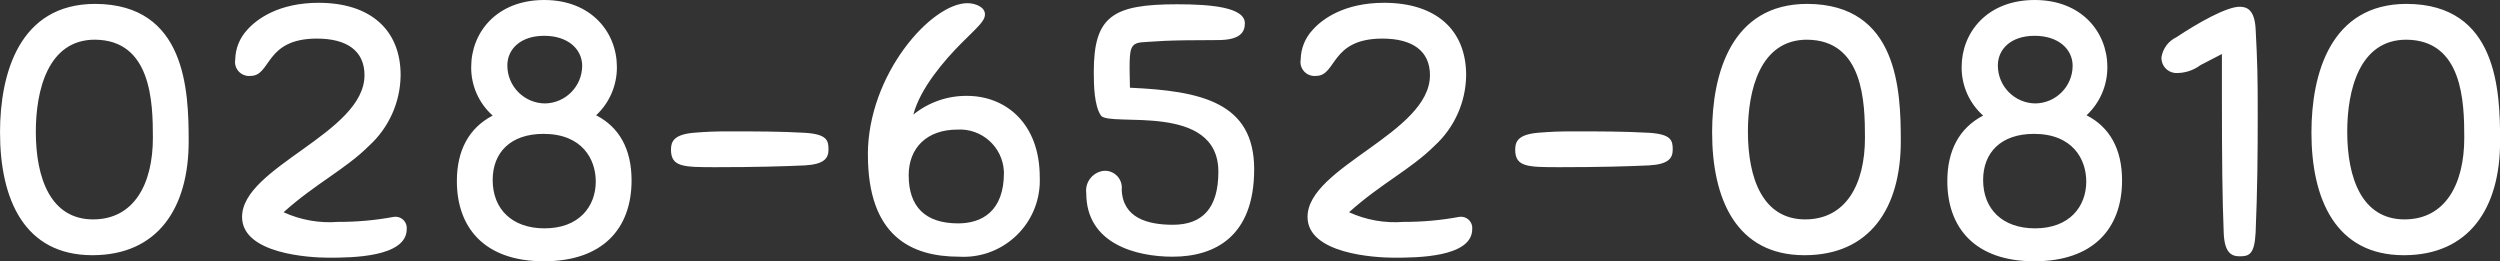 <?xml version="1.0" encoding="utf-8"?>
<!-- Generator: Adobe Illustrator 15.0.0, SVG Export Plug-In . SVG Version: 6.00 Build 0)  -->
<!DOCTYPE svg PUBLIC "-//W3C//DTD SVG 1.1//EN" "http://www.w3.org/Graphics/SVG/1.1/DTD/svg11.dtd">
<svg version="1.1" id="レイヤー_1" xmlns="http://www.w3.org/2000/svg" xmlns:xlink="http://www.w3.org/1999/xlink" x="0px"
	 y="0px" width="251.372px" height="26.281px" viewBox="0 0 251.372 26.281" enable-background="new 0 0 251.372 26.281"
	 xml:space="preserve">
<rect x="0" y="0" width="251.372" height="26.281" fill="#333333" stroke="none"/>
<path id="tel_number.svg" fill="#FFFFFF" d="M0.002,13.31c0,6.74,2.448,12.35,9.287,12.35c6.551,0,9.682-4.709,9.682-11.449
	c0-5.07-0.252-13.78-9.394-13.82C1.91,0.39,0.002,7.45,0.002,13.31z M3.602,13.24c0-4.1,1.188-9.25,5.94-9.25
	c5.687,0.04,5.831,6.3,5.831,9.86c0,4.72-1.944,8.21-6.011,8.21C5.113,22.06,3.601,17.96,3.602,13.24L3.602,13.24z M31.862,3.88
	c3.059,0,4.787,1.26,4.787,3.68c0,5.83-12.31,9.21-12.31,14.25c0,3.711,6.767,4.101,8.71,4.101c2.268,0,7.847-0.03,7.847-2.88
	c0.058-0.623-0.401-1.176-1.025-1.233c-0.102-0.01-0.205-0.005-0.306,0.013c-1.84,0.341-3.708,0.508-5.58,0.5
	c-1.876,0.146-3.759-0.188-5.471-0.97c3.2-2.88,6.227-4.319,8.6-6.69c1.995-1.821,3.142-4.389,3.168-7.089
	c0-4.58-3.06-7.28-8.243-7.28c-3.96,0-6.192,1.59-7.2,2.74c-0.743,0.806-1.165,1.855-1.187,2.95c-0.145,0.764,0.358,1.5,1.122,1.645
	c0.14,0.027,0.283,0.032,0.425,0.015C27.289,7.63,26.605,3.88,31.862,3.88L31.862,3.88z M54.721,0c-4.787,0-7.343,3.27-7.343,6.73
	c-0.022,1.866,0.766,3.649,2.16,4.89c-2.412,1.26-3.6,3.529-3.6,6.59c0,4.68,2.772,8.061,8.747,8.061c5.9,0,8.819-3.271,8.819-8.131
	c0-3.17-1.26-5.37-3.564-6.549c1.346-1.256,2.104-3.019,2.088-4.86C62.027,3.27,59.471,0,54.721,0L54.721,0z M54.757,22.96
	c-3.276,0-5.219-1.939-5.219-4.859c0-2.771,1.8-4.641,5.111-4.641c3.888,0,5.255,2.55,5.255,4.79
	C59.903,20.77,58.212,22.96,54.757,22.96L54.757,22.96z M54.793,10.4c-2.095-0.021-3.782-1.725-3.78-3.82
	c0-1.62,1.3-2.98,3.708-2.98c2.408,0,3.816,1.36,3.816,3.02C58.526,8.69,56.861,10.37,54.793,10.4L54.793,10.4z M80.928,16.63
	c1.944-0.109,2.376-0.721,2.376-1.59c0-0.93-0.144-1.55-2.412-1.69c-2.555-0.14-4.931-0.14-7.487-0.14
	c-1.584,0-2.268,0.03-3.671,0.14c-1.944,0.18-2.268,0.86-2.268,1.69c0,1.77,1.26,1.77,4.535,1.77
	C75.924,16.81,78.732,16.73,80.928,16.63L80.928,16.63z M87.266,15.55c0,8.2,4.355,10.26,9.179,10.26
	c4.229,0.242,7.853-2.989,8.095-7.218c0.015-0.261,0.017-0.521,0.005-0.782c0-5.4-3.42-8.17-7.308-8.17
	c-1.964-0.021-3.874,0.644-5.4,1.88c0.684-2.63,3.1-5.44,4.824-7.17c1.655-1.65,2.375-2.23,2.375-2.91c0-0.76-1.008-1.12-1.764-1.12
	c-3.636,0-10.01,7.16-10.01,15.23H87.266z M91.366,17.63c0-2.77,1.836-4.6,4.9-4.6c2.44-0.14,4.532,1.725,4.672,4.165
	c0.003,0.063,0.005,0.124,0.006,0.186c0,3.85-2.2,5.08-4.607,5.08c-3.314,0-4.97-1.69-4.97-4.83H91.366z M118.366,0.43
	c-6.479,0-8.387,1.19-8.387,6.8c0,1.3,0.036,3.39,0.72,4.39c0.864,1.19,11.807-1.4,11.807,5.65c0,3.64-1.584,5.33-4.572,5.33
	c-2.484,0-5.039-0.649-5.147-3.53c0.11-0.932-0.556-1.777-1.488-1.889c-0.08-0.009-0.16-0.013-0.24-0.011
	c-1.102,0.081-1.929,1.04-1.849,2.142c0.003,0.039,0.007,0.078,0.013,0.118c0,5.12,5.076,6.38,8.675,6.38
	c4.248,0,8.207-2.02,8.207-8.79c0-6.73-5.327-7.88-12.49-8.2c0-0.62-0.036-1.12-0.036-1.84c0-2.12,0.072-2.66,1.367-2.74
	c1.44-0.07,1.8-0.21,7.488-0.21c2.267,0,2.735-0.79,2.735-1.69C125.17,0.72,121.715,0.43,118.366,0.43L118.366,0.43z M138.991,3.88
	c3.061,0,4.79,1.26,4.79,3.68c0,5.83-12.31,9.21-12.31,14.25c0,3.711,6.767,4.101,8.71,4.101c2.271,0,7.85-0.03,7.85-2.88
	c0.058-0.623-0.401-1.176-1.024-1.233c-0.102-0.009-0.205-0.005-0.305,0.013c-1.841,0.341-3.709,0.508-5.58,0.5
	c-1.879,0.146-3.762-0.188-5.476-0.97c3.2-2.88,6.226-4.319,8.604-6.69c1.994-1.822,3.142-4.389,3.17-7.089
	c0-4.58-3.06-7.28-8.25-7.28c-3.957,0-6.188,1.59-7.199,2.74c-0.744,0.805-1.166,1.854-1.188,2.95
	c-0.145,0.764,0.358,1.5,1.122,1.645c0.141,0.027,0.284,0.032,0.426,0.015c2.092-0.001,1.409-3.751,6.662-3.751L138.991,3.88z
	 M165.811,16.63c1.95-0.109,2.38-0.721,2.38-1.59c0-0.93-0.149-1.55-2.41-1.69c-2.56-0.14-4.94-0.14-7.489-0.14
	c-1.59,0-2.271,0.03-3.67,0.14c-1.951,0.18-2.271,0.86-2.271,1.69c0,1.77,1.26,1.77,4.53,1.77
	C160.812,16.81,163.622,16.73,165.811,16.63L165.811,16.63z M172.151,13.311c0,6.74,2.45,12.35,9.29,12.35
	c6.55,0,9.681-4.71,9.681-11.45c0-5.07-0.25-13.78-9.4-13.82C174.062,0.39,172.152,7.45,172.151,13.311L172.151,13.311z
	 M175.75,13.241c0-4.1,1.19-9.25,5.94-9.25c5.69,0.04,5.83,6.3,5.83,9.86c0,4.72-1.94,8.209-6.011,8.209
	c-4.248,0-5.758-4.1-5.758-8.82L175.75,13.241z M204.581,0c-4.779,0-7.34,3.27-7.34,6.73c-0.021,1.866,0.767,3.649,2.16,4.89
	c-2.41,1.26-3.6,3.529-3.6,6.59c0,4.68,2.77,8.061,8.75,8.061c5.9,0,8.82-3.271,8.82-8.131c0-3.17-1.261-5.37-3.57-6.549
	c1.348-1.255,2.105-3.019,2.09-4.86C211.892,3.27,209.342,0,204.583,0L204.581,0z M204.622,22.96c-3.281,0-5.221-1.939-5.221-4.859
	c0-2.771,1.801-4.641,5.11-4.641c3.89,0,5.26,2.55,5.26,4.79C209.772,20.77,208.083,22.96,204.622,22.96L204.622,22.96z
	 M204.661,10.4c-2.096-0.018-3.783-1.724-3.779-3.82c0-1.62,1.289-2.98,3.699-2.98s3.82,1.36,3.82,3.02
	c-0.011,2.067-1.672,3.746-3.738,3.779L204.661,10.4z M223.591,23.39c0.069,1.951,0.72,2.381,1.59,2.381
	c0.93,0,1.51-0.141,1.62-2.41c0.18-4.36,0.21-7.711,0.21-12.021c0-3.6-0.03-5.01-0.21-8.43c-0.11-2.01-0.94-2.23-1.62-2.23
	c-1.3,0-4.181,1.62-6.34,3.06c-0.807,0.382-1.372,1.139-1.511,2.02c-0.035,0.807,0.566,1.501,1.371,1.58
	c0.915,0.039,1.816-0.241,2.549-0.79l2.16-1.12v4.5C223.413,16.121,223.452,19.9,223.591,23.39L223.591,23.39z M232.411,13.311
	c0,6.74,2.45,12.35,9.291,12.35c6.549,0,9.68-4.71,9.68-11.45c0-5.07-0.25-13.78-9.391-13.82c-7.669,0-9.578,7.06-9.578,12.919
	L232.411,13.311z M236.011,13.241c0-4.1,1.189-9.25,5.939-9.25c5.69,0.04,5.83,6.3,5.83,9.86c0,4.72-1.94,8.209-6.01,8.209
	C237.522,22.06,236.012,17.96,236.011,13.241L236.011,13.241z"/>
</svg>
